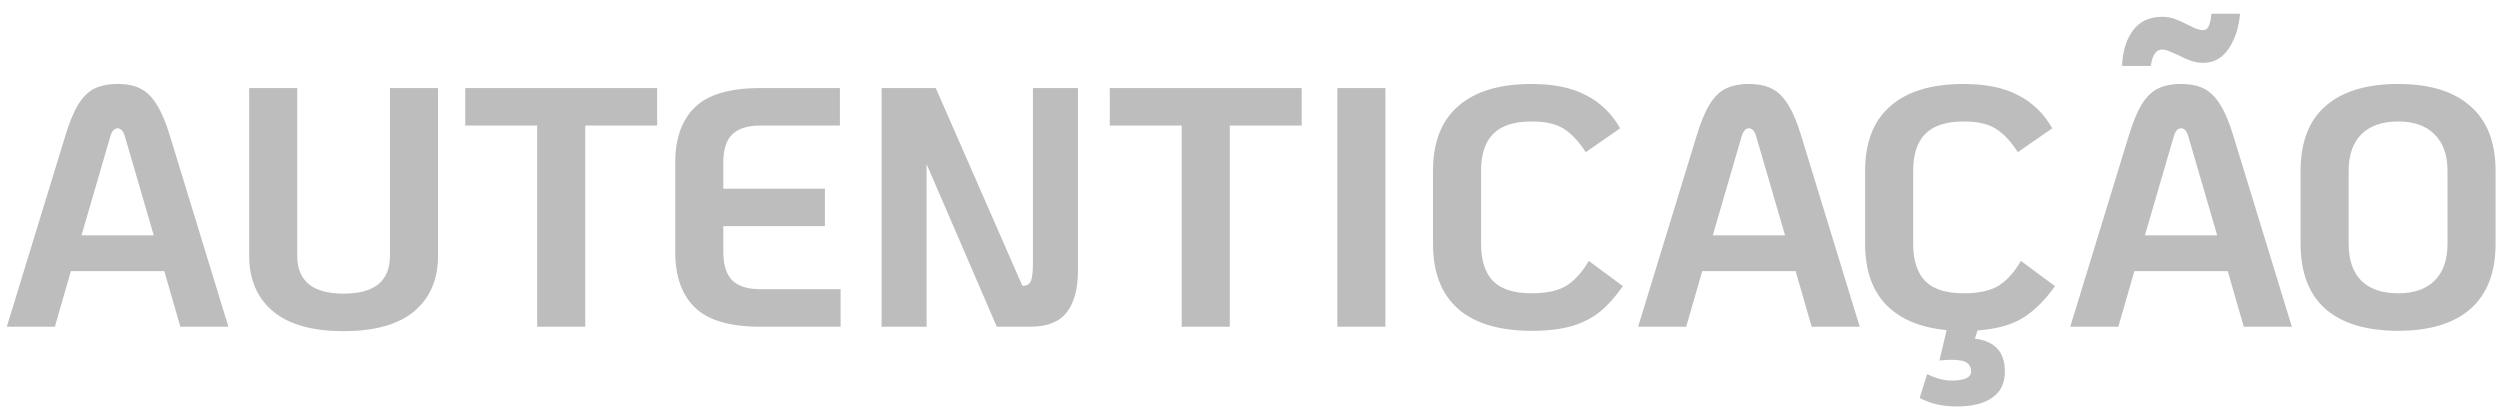 <svg width="176" height="29" viewBox="0 0 176 29" fill="none" xmlns="http://www.w3.org/2000/svg">
<path d="M11.568 19.088H4.992L3.864 23H0.48L4.584 9.608C4.872 8.648 5.176 7.904 5.496 7.376C5.816 6.848 6.192 6.472 6.624 6.248C7.072 6.024 7.624 5.912 8.28 5.912C8.936 5.912 9.48 6.024 9.912 6.248C10.344 6.472 10.72 6.848 11.04 7.376C11.376 7.904 11.688 8.648 11.976 9.608L16.08 23H12.696L11.568 19.088ZM10.824 16.568L8.808 9.656C8.696 9.24 8.52 9.032 8.28 9.032C8.04 9.032 7.864 9.24 7.752 9.656L5.736 16.568H10.824ZM24.19 23.312C21.998 23.312 20.342 22.848 19.222 21.92C18.102 20.976 17.542 19.672 17.542 18.008V6.2H20.926V18.008C20.926 19.784 22.014 20.672 24.19 20.672C26.366 20.672 27.454 19.784 27.454 18.008V6.2H30.838V18.008C30.838 19.672 30.278 20.976 29.158 21.92C28.038 22.848 26.382 23.312 24.19 23.312ZM37.817 8.84H32.753V6.2H46.265V8.84H41.201V23H37.817V8.84ZM53.514 23C51.386 23 49.858 22.552 48.93 21.656C48.002 20.76 47.538 19.464 47.538 17.768V11.432C47.538 9.736 48.002 8.44 48.93 7.544C49.858 6.648 51.386 6.2 53.514 6.2H59.13V8.84H53.514C52.634 8.84 51.978 9.048 51.546 9.464C51.13 9.88 50.922 10.536 50.922 11.432V13.28H58.074V15.92H50.922V17.768C50.922 18.648 51.13 19.304 51.546 19.736C51.978 20.152 52.634 20.36 53.514 20.36H59.178V23H53.514ZM75.887 6.2V19.04C75.887 20.336 75.623 21.32 75.095 21.992C74.567 22.664 73.719 23 72.551 23H70.175L65.231 11.552V23H62.063V6.2H65.879L71.975 20.12H72.023C72.295 20.12 72.479 20.008 72.575 19.784C72.671 19.544 72.719 19.12 72.719 18.512V6.2H75.887ZM83.192 8.84H78.128V6.2H91.64V8.84H86.576V23H83.192V8.84ZM94.149 6.2H97.533V23H94.149V6.2ZM107.819 23.288C105.563 23.288 103.843 22.776 102.659 21.752C101.475 20.712 100.883 19.184 100.883 17.168V12.032C100.883 10.016 101.475 8.496 102.659 7.472C103.843 6.432 105.563 5.912 107.819 5.912C109.387 5.912 110.667 6.176 111.659 6.704C112.667 7.216 113.467 7.992 114.059 9.032L111.635 10.712C111.139 9.944 110.619 9.392 110.075 9.056C109.547 8.72 108.795 8.552 107.819 8.552C106.587 8.552 105.683 8.848 105.107 9.44C104.547 10.016 104.267 10.88 104.267 12.032V17.168C104.267 18.32 104.547 19.192 105.107 19.784C105.683 20.36 106.587 20.648 107.819 20.648C108.875 20.648 109.691 20.472 110.267 20.12C110.859 19.752 111.387 19.168 111.851 18.368L114.251 20.144C113.739 20.88 113.211 21.472 112.667 21.92C112.123 22.368 111.459 22.712 110.675 22.952C109.907 23.176 108.955 23.288 107.819 23.288ZM126.412 19.088H119.836L118.708 23H115.324L119.428 9.608C119.716 8.648 120.02 7.904 120.34 7.376C120.66 6.848 121.036 6.472 121.468 6.248C121.916 6.024 122.468 5.912 123.124 5.912C123.78 5.912 124.324 6.024 124.756 6.248C125.188 6.472 125.564 6.848 125.884 7.376C126.22 7.904 126.532 8.648 126.82 9.608L130.924 23H127.54L126.412 19.088ZM125.668 16.568L123.652 9.656C123.54 9.24 123.364 9.032 123.124 9.032C122.884 9.032 122.708 9.24 122.596 9.656L120.58 16.568H125.668ZM144.672 20.144C143.968 21.136 143.216 21.88 142.416 22.376C141.616 22.872 140.552 23.168 139.224 23.264L139.032 23.84C140.44 24.016 141.144 24.784 141.144 26.144C141.144 26.976 140.848 27.592 140.256 27.992C139.68 28.408 138.848 28.616 137.76 28.616C136.768 28.616 135.896 28.416 135.144 28.016L135.672 26.336C136.28 26.64 136.856 26.792 137.4 26.792C138.312 26.792 138.768 26.576 138.768 26.144C138.768 25.888 138.672 25.688 138.48 25.544C138.288 25.4 137.912 25.328 137.352 25.328C137.224 25.328 136.952 25.344 136.536 25.376L137.04 23.24C135.184 23.064 133.76 22.464 132.768 21.44C131.792 20.416 131.304 18.992 131.304 17.168V12.032C131.304 10.016 131.896 8.496 133.08 7.472C134.264 6.432 135.984 5.912 138.24 5.912C139.808 5.912 141.088 6.176 142.08 6.704C143.088 7.216 143.888 7.992 144.48 9.032L142.056 10.712C141.56 9.944 141.04 9.392 140.496 9.056C139.968 8.72 139.216 8.552 138.24 8.552C137.008 8.552 136.104 8.848 135.528 9.44C134.968 10.016 134.688 10.88 134.688 12.032V17.168C134.688 18.32 134.968 19.192 135.528 19.784C136.104 20.36 137.008 20.648 138.24 20.648C139.296 20.648 140.112 20.472 140.688 20.12C141.28 19.752 141.808 19.168 142.272 18.368L144.672 20.144ZM156.834 19.088H150.258L149.13 23H145.746L149.85 9.608C150.138 8.648 150.442 7.904 150.762 7.376C151.082 6.848 151.458 6.472 151.89 6.248C152.338 6.024 152.89 5.912 153.546 5.912C154.202 5.912 154.746 6.024 155.178 6.248C155.61 6.472 155.986 6.848 156.306 7.376C156.642 7.904 156.954 8.648 157.242 9.608L161.346 23H157.962L156.834 19.088ZM156.09 16.568L154.074 9.656C153.962 9.24 153.786 9.032 153.546 9.032C153.306 9.032 153.13 9.24 153.018 9.656L151.002 16.568H156.09ZM149.394 4.64C149.426 3.648 149.674 2.824 150.138 2.168C150.618 1.512 151.306 1.184 152.202 1.184C152.522 1.184 152.818 1.232 153.09 1.328C153.362 1.424 153.666 1.56 154.002 1.736C154.05 1.752 154.194 1.824 154.434 1.952C154.69 2.064 154.922 2.12 155.13 2.12C155.434 2.12 155.618 1.736 155.682 0.968H157.698C157.618 1.928 157.354 2.744 156.906 3.416C156.458 4.088 155.866 4.424 155.13 4.424C154.81 4.424 154.514 4.376 154.242 4.28C153.97 4.184 153.666 4.048 153.33 3.872C153.282 3.856 153.13 3.792 152.874 3.68C152.634 3.552 152.41 3.488 152.202 3.488C151.994 3.488 151.826 3.584 151.698 3.776C151.57 3.952 151.474 4.24 151.41 4.64H149.394ZM168.825 23.288C166.601 23.288 164.897 22.776 163.713 21.752C162.545 20.712 161.961 19.184 161.961 17.168V12.032C161.961 10.016 162.545 8.496 163.713 7.472C164.897 6.432 166.601 5.912 168.825 5.912C171.049 5.912 172.745 6.432 173.913 7.472C175.097 8.496 175.689 10.016 175.689 12.032V17.168C175.689 19.184 175.097 20.712 173.913 21.752C172.745 22.776 171.049 23.288 168.825 23.288ZM168.825 20.648C169.945 20.648 170.801 20.352 171.393 19.76C172.001 19.152 172.305 18.288 172.305 17.168V12.032C172.305 10.912 172.001 10.056 171.393 9.464C170.801 8.856 169.945 8.552 168.825 8.552C167.705 8.552 166.841 8.856 166.233 9.464C165.641 10.056 165.345 10.912 165.345 12.032V17.168C165.345 18.288 165.641 19.152 166.233 19.76C166.841 20.352 167.705 20.648 168.825 20.648Z" fill="#BDBDBD"/>
</svg>
